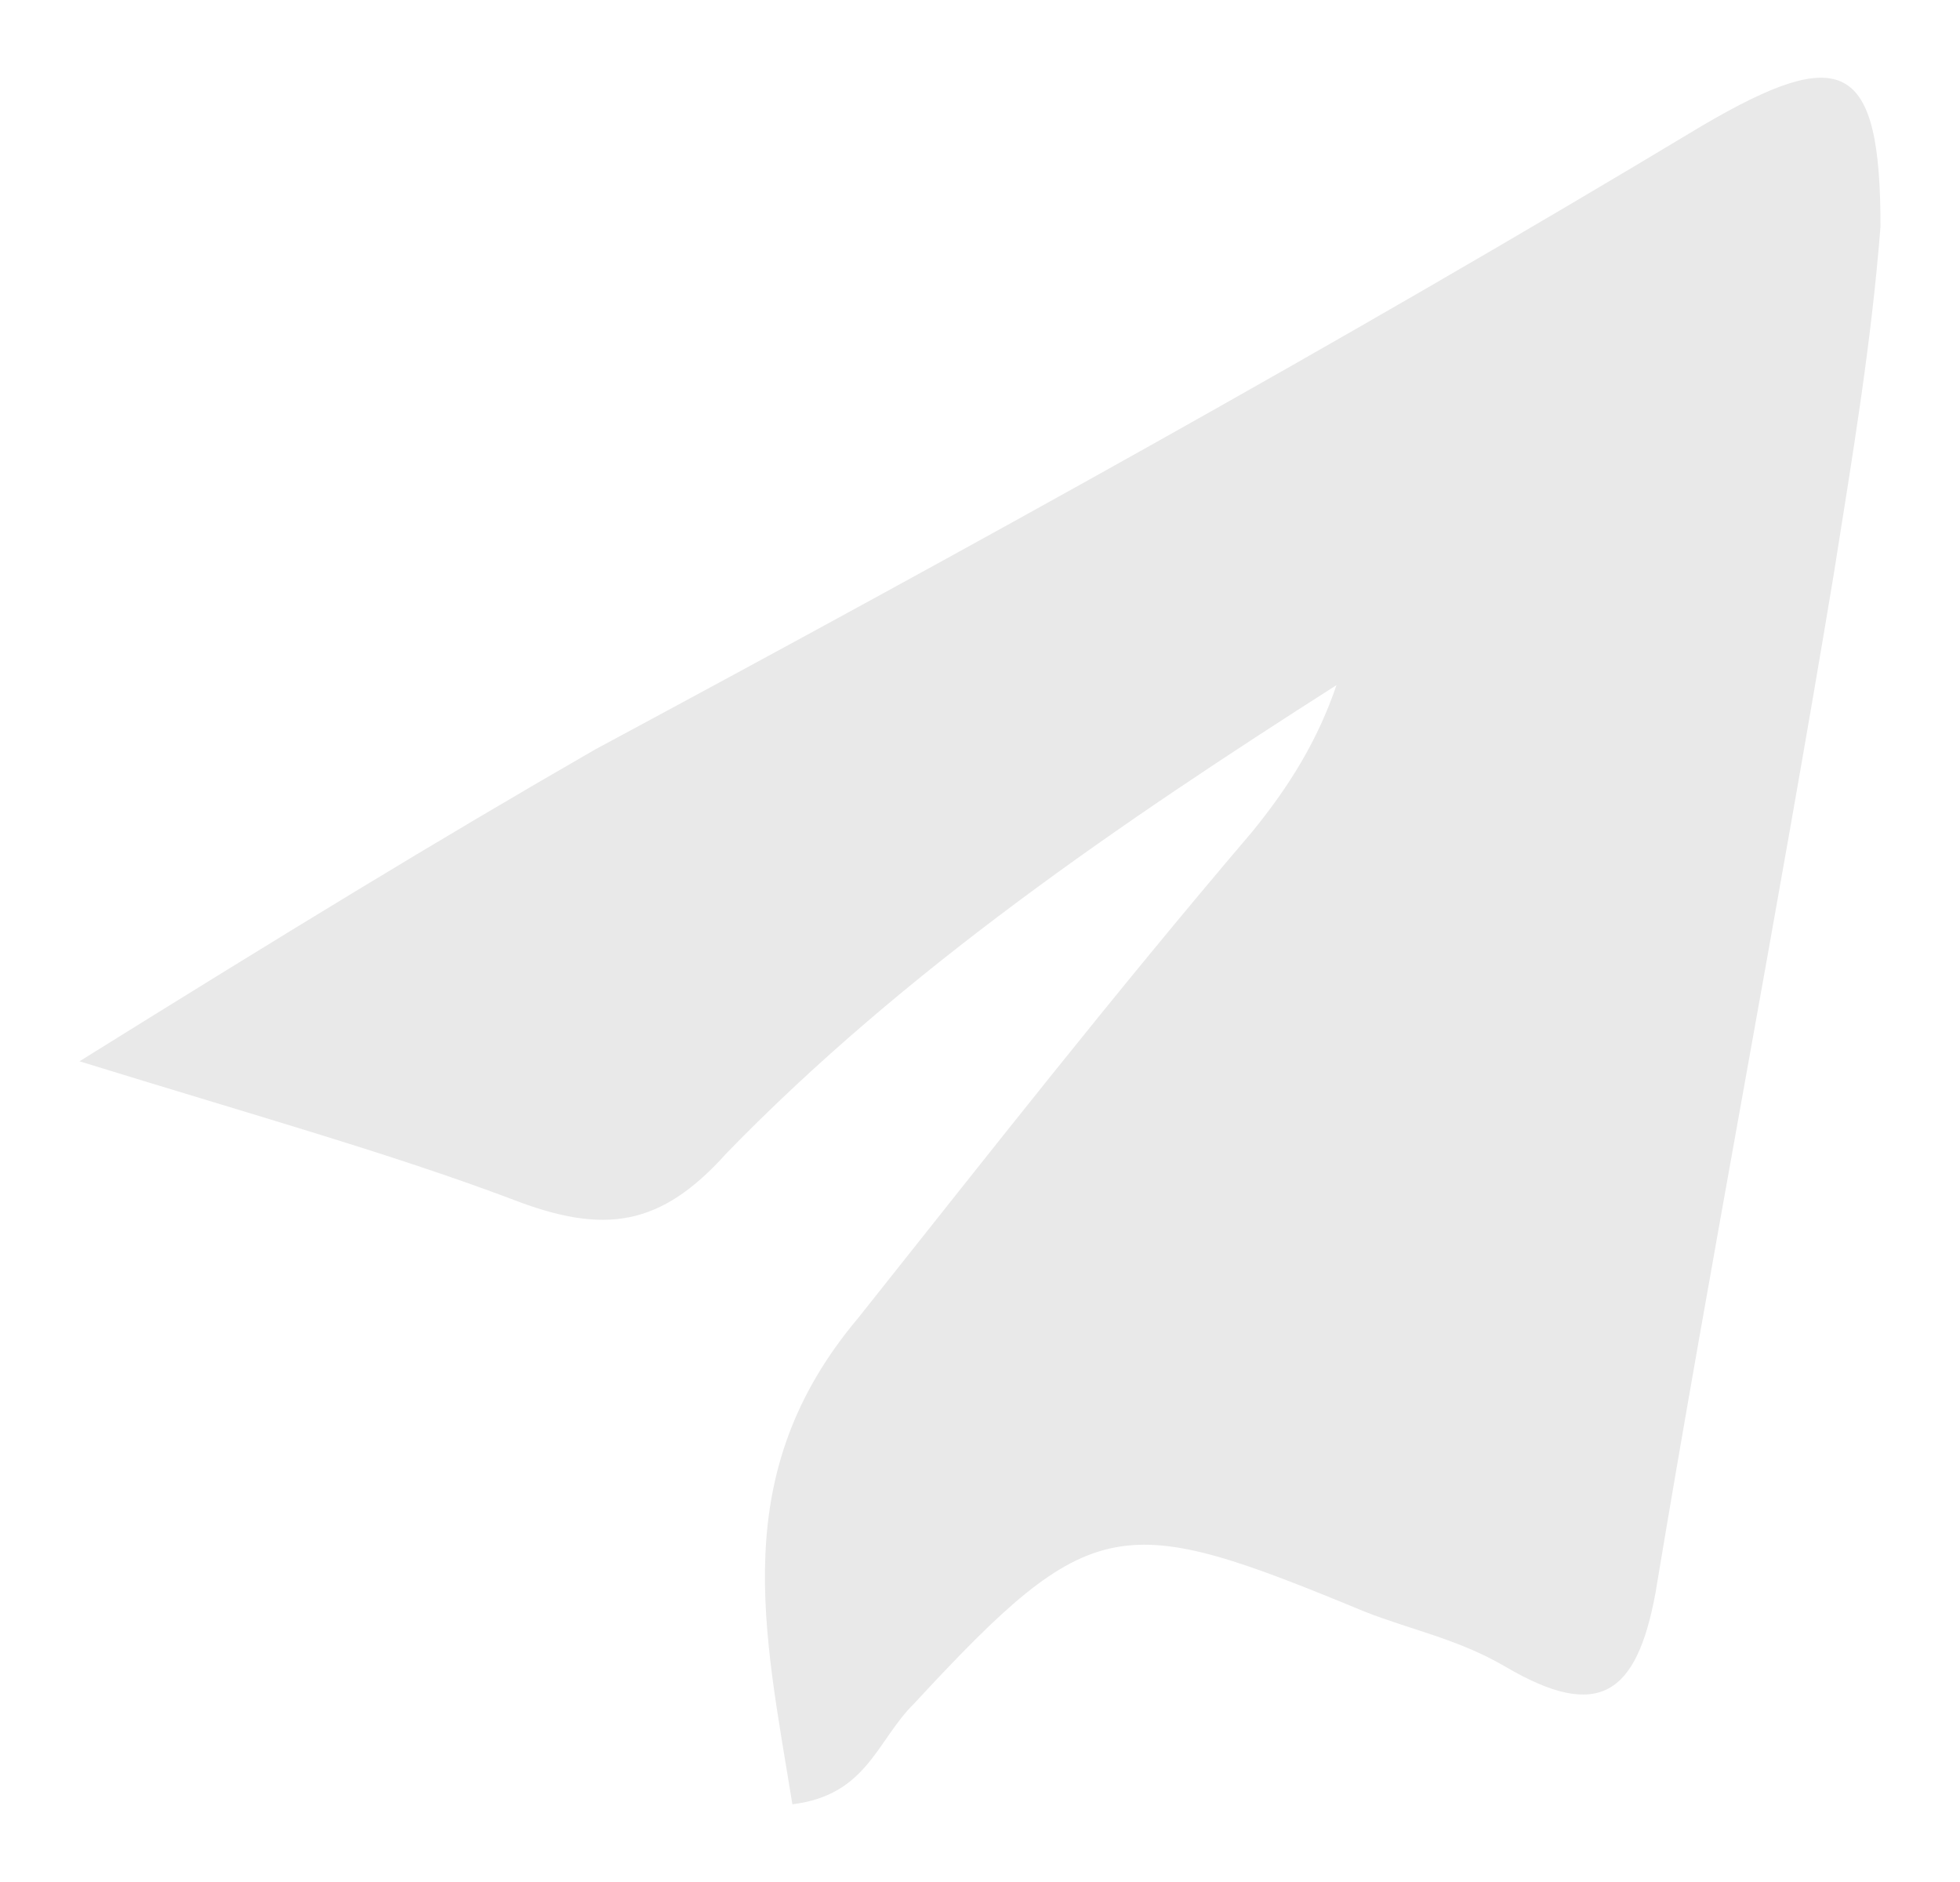 <?xml version="1.0" encoding="UTF-8"?> <svg xmlns="http://www.w3.org/2000/svg" width="25" height="24" viewBox="0 0 25 24" fill="none"><path d="M1.014 13.534C3.646 11.896 5.56 10.726 7.594 9.556C12.38 6.983 17.047 4.409 21.713 1.602C23.508 0.549 23.986 0.783 23.986 2.888C23.867 4.409 23.628 5.813 23.388 7.334C22.67 11.662 21.833 15.99 21.115 20.319C20.876 21.605 20.397 21.956 19.201 21.254C18.602 20.903 18.004 20.787 17.406 20.552C14.295 19.266 13.936 19.266 11.662 21.722C11.184 22.19 11.064 22.892 10.107 23.009C9.748 20.787 9.269 18.798 10.945 16.809C12.62 14.704 14.175 12.715 15.97 10.609C16.448 10.024 16.808 9.439 17.047 8.737C14.295 10.492 11.543 12.364 9.269 14.704C8.432 15.639 7.714 15.756 6.518 15.288C4.962 14.704 3.287 14.236 1.014 13.534Z" fill="#E9E9E9"></path></svg> 